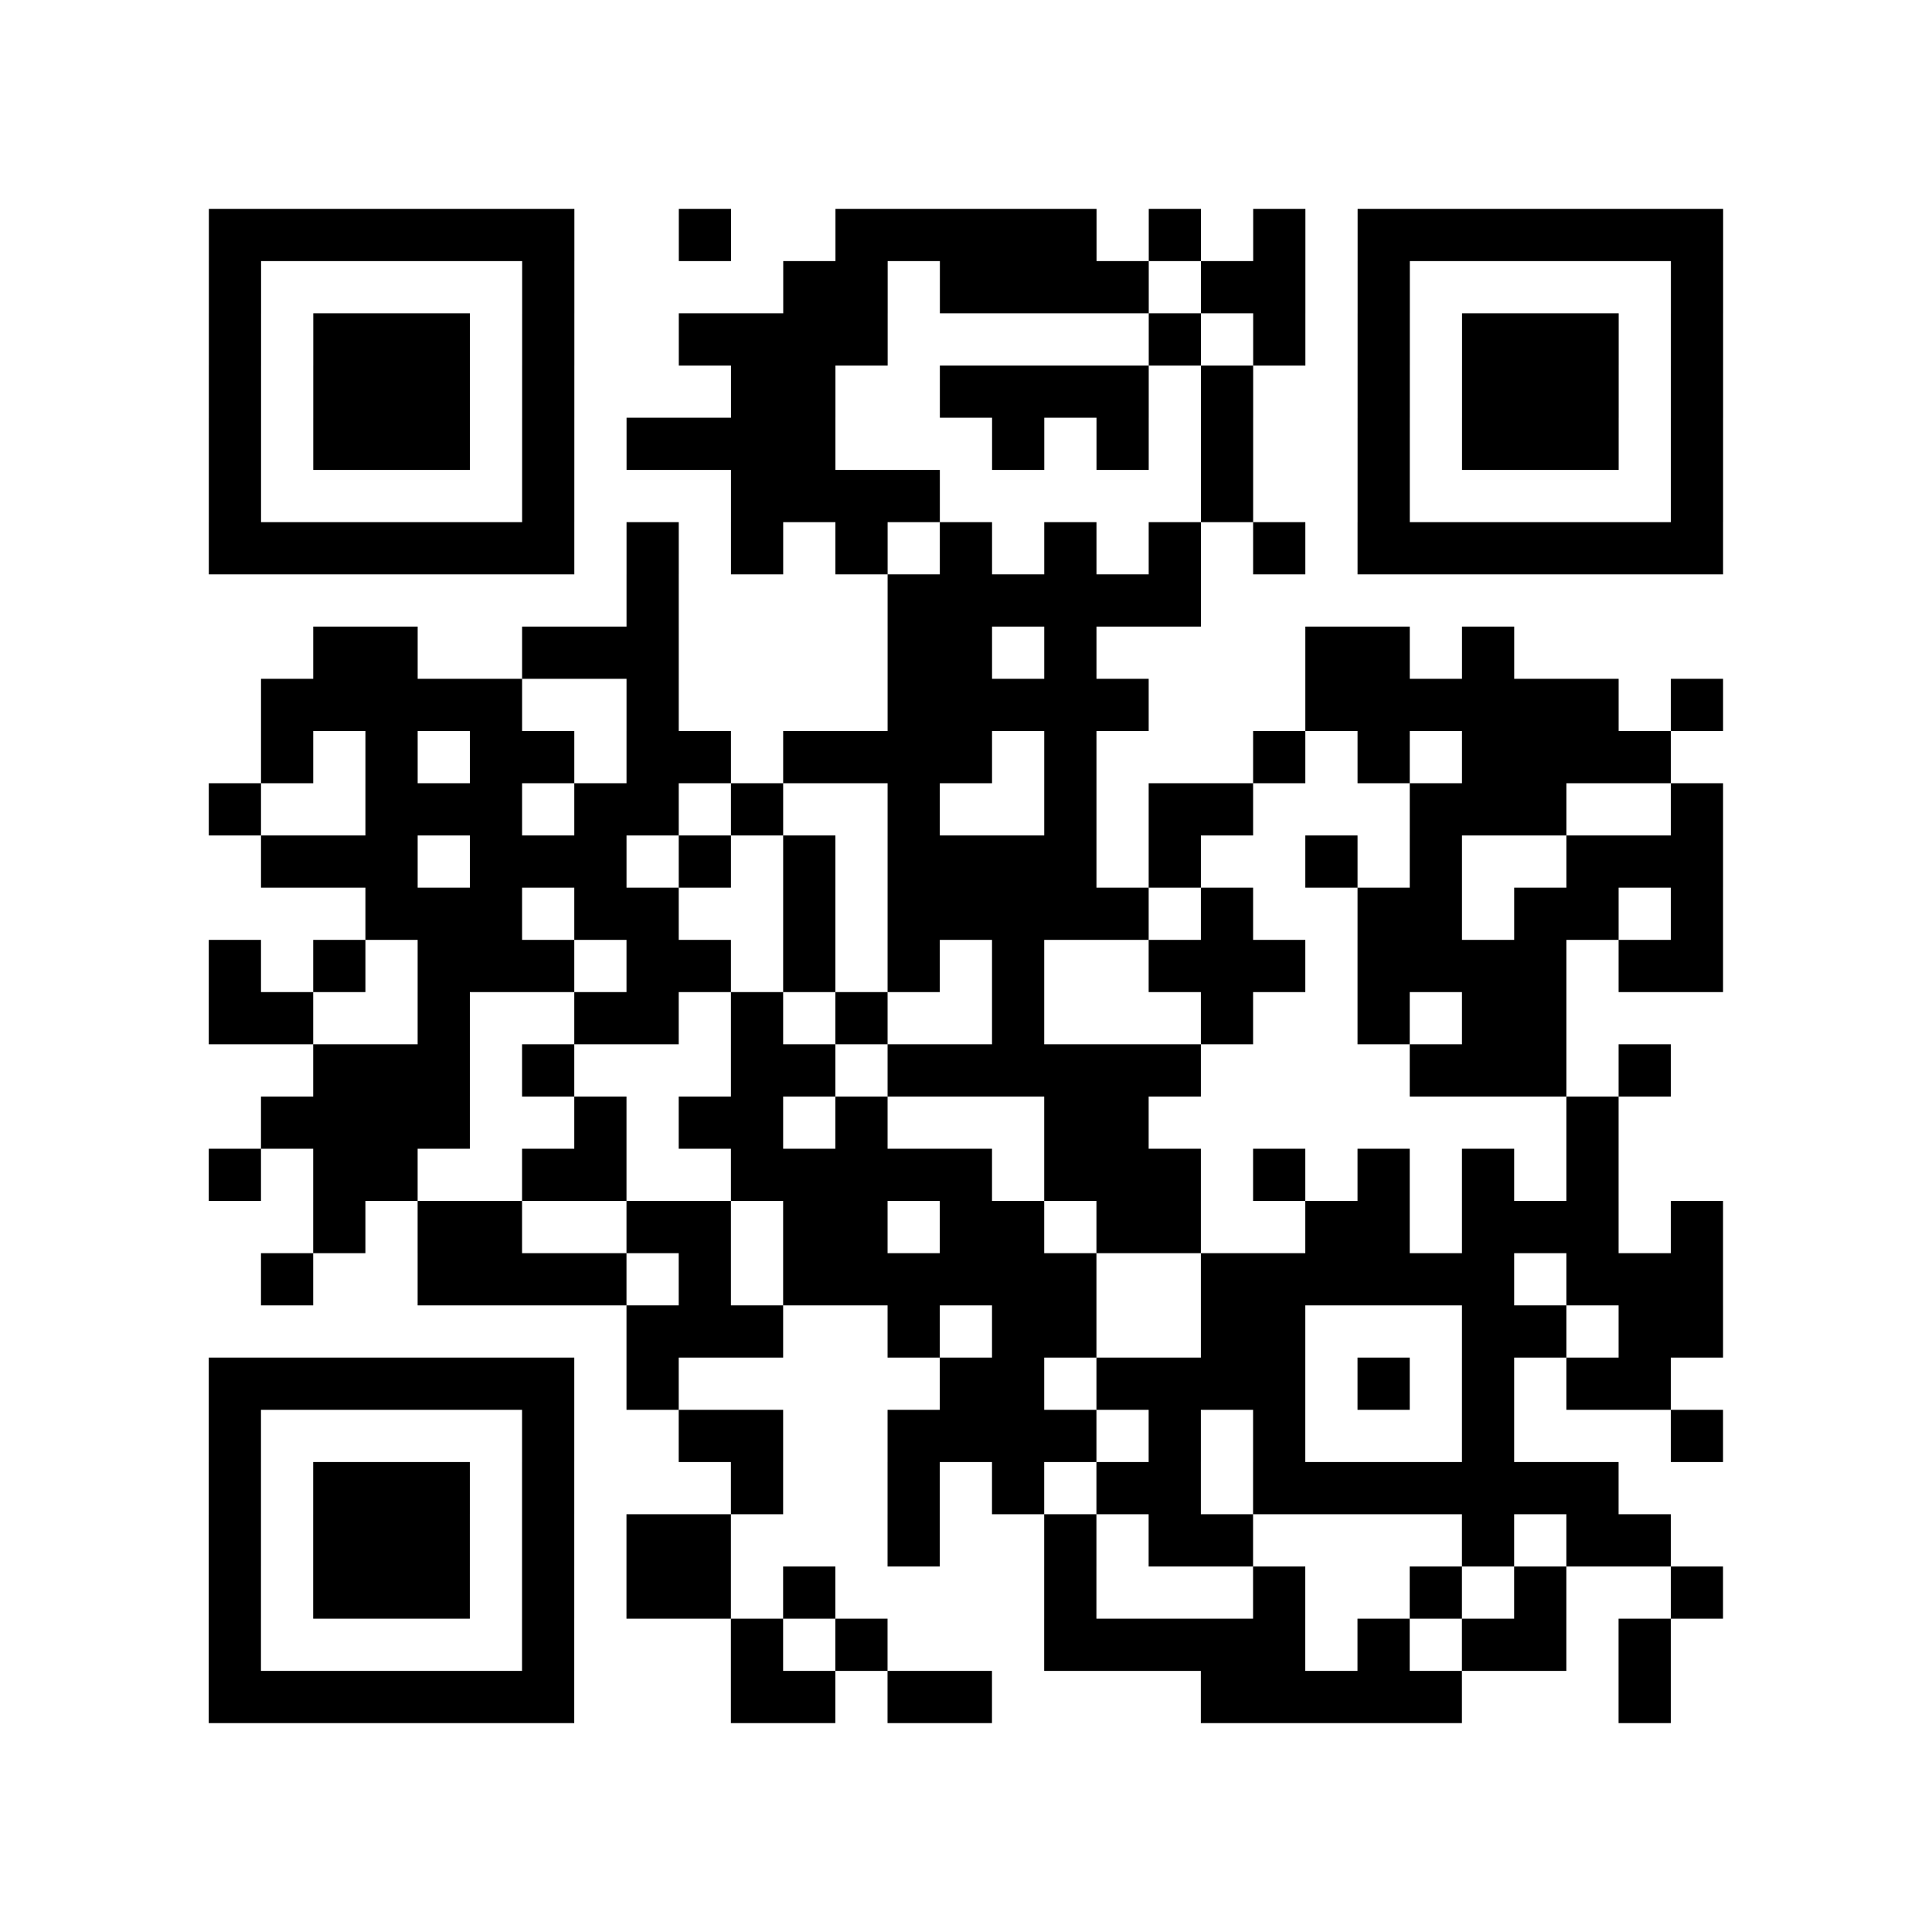 <?xml version="1.0" encoding="UTF-8"?>
<svg xmlns="http://www.w3.org/2000/svg" height="37" width="37" class="pyqrcode"><path stroke="#000" class="pyqrline" d="M4 4.5h7m2 0h1m2 0h5m1 0h1m1 0h1m1 0h7m-29 1h1m5 0h1m4 0h2m1 0h4m1 0h2m1 0h1m5 0h1m-29 1h1m1 0h3m1 0h1m2 0h4m5 0h1m1 0h1m1 0h1m1 0h3m1 0h1m-29 1h1m1 0h3m1 0h1m3 0h2m2 0h4m1 0h1m2 0h1m1 0h3m1 0h1m-29 1h1m1 0h3m1 0h1m1 0h4m3 0h1m1 0h1m1 0h1m2 0h1m1 0h3m1 0h1m-29 1h1m5 0h1m3 0h4m5 0h1m2 0h1m5 0h1m-29 1h7m1 0h1m1 0h1m1 0h1m1 0h1m1 0h1m1 0h1m1 0h1m1 0h7m-21 1h1m4 0h6m-17 1h2m2 0h3m4 0h2m1 0h1m4 0h2m1 0h1m-24 1h5m2 0h1m4 0h5m3 0h6m1 0h1m-28 1h1m1 0h1m1 0h2m1 0h2m1 0h4m1 0h1m3 0h1m1 0h1m1 0h4m-28 1h1m2 0h3m1 0h2m1 0h1m2 0h1m2 0h1m1 0h2m3 0h3m2 0h1m-28 1h3m1 0h3m1 0h1m1 0h1m1 0h4m1 0h1m2 0h1m1 0h1m2 0h3m-26 1h3m1 0h2m2 0h1m1 0h5m1 0h1m2 0h2m1 0h2m1 0h1m-29 1h1m1 0h1m1 0h3m1 0h2m1 0h1m1 0h1m1 0h1m2 0h3m1 0h4m1 0h2m-29 1h2m2 0h1m2 0h2m1 0h1m1 0h1m2 0h1m3 0h1m2 0h1m1 0h2m-24 1h3m1 0h1m3 0h2m1 0h6m4 0h3m1 0h1m-27 1h4m2 0h1m1 0h2m1 0h1m3 0h2m8 0h1m-27 1h1m1 0h2m2 0h2m2 0h5m1 0h3m1 0h1m1 0h1m1 0h1m1 0h1m-25 1h1m1 0h2m2 0h2m1 0h2m1 0h2m1 0h2m2 0h2m1 0h3m1 0h1m-28 1h1m2 0h4m1 0h1m1 0h6m2 0h6m1 0h3m-21 1h3m2 0h1m1 0h2m2 0h2m3 0h2m1 0h2m-29 1h7m1 0h1m5 0h2m1 0h4m1 0h1m1 0h1m1 0h2m-28 1h1m5 0h1m2 0h2m2 0h4m1 0h1m1 0h1m3 0h1m3 0h1m-29 1h1m1 0h3m1 0h1m3 0h1m2 0h1m1 0h1m1 0h2m1 0h7m-27 1h1m1 0h3m1 0h1m1 0h2m3 0h1m2 0h1m1 0h2m4 0h1m1 0h2m-28 1h1m1 0h3m1 0h1m1 0h2m1 0h1m4 0h1m3 0h1m2 0h1m1 0h1m2 0h1m-29 1h1m5 0h1m3 0h1m1 0h1m3 0h5m1 0h1m1 0h2m1 0h1m-28 1h7m3 0h2m1 0h2m4 0h5m3 0h1"/></svg>
